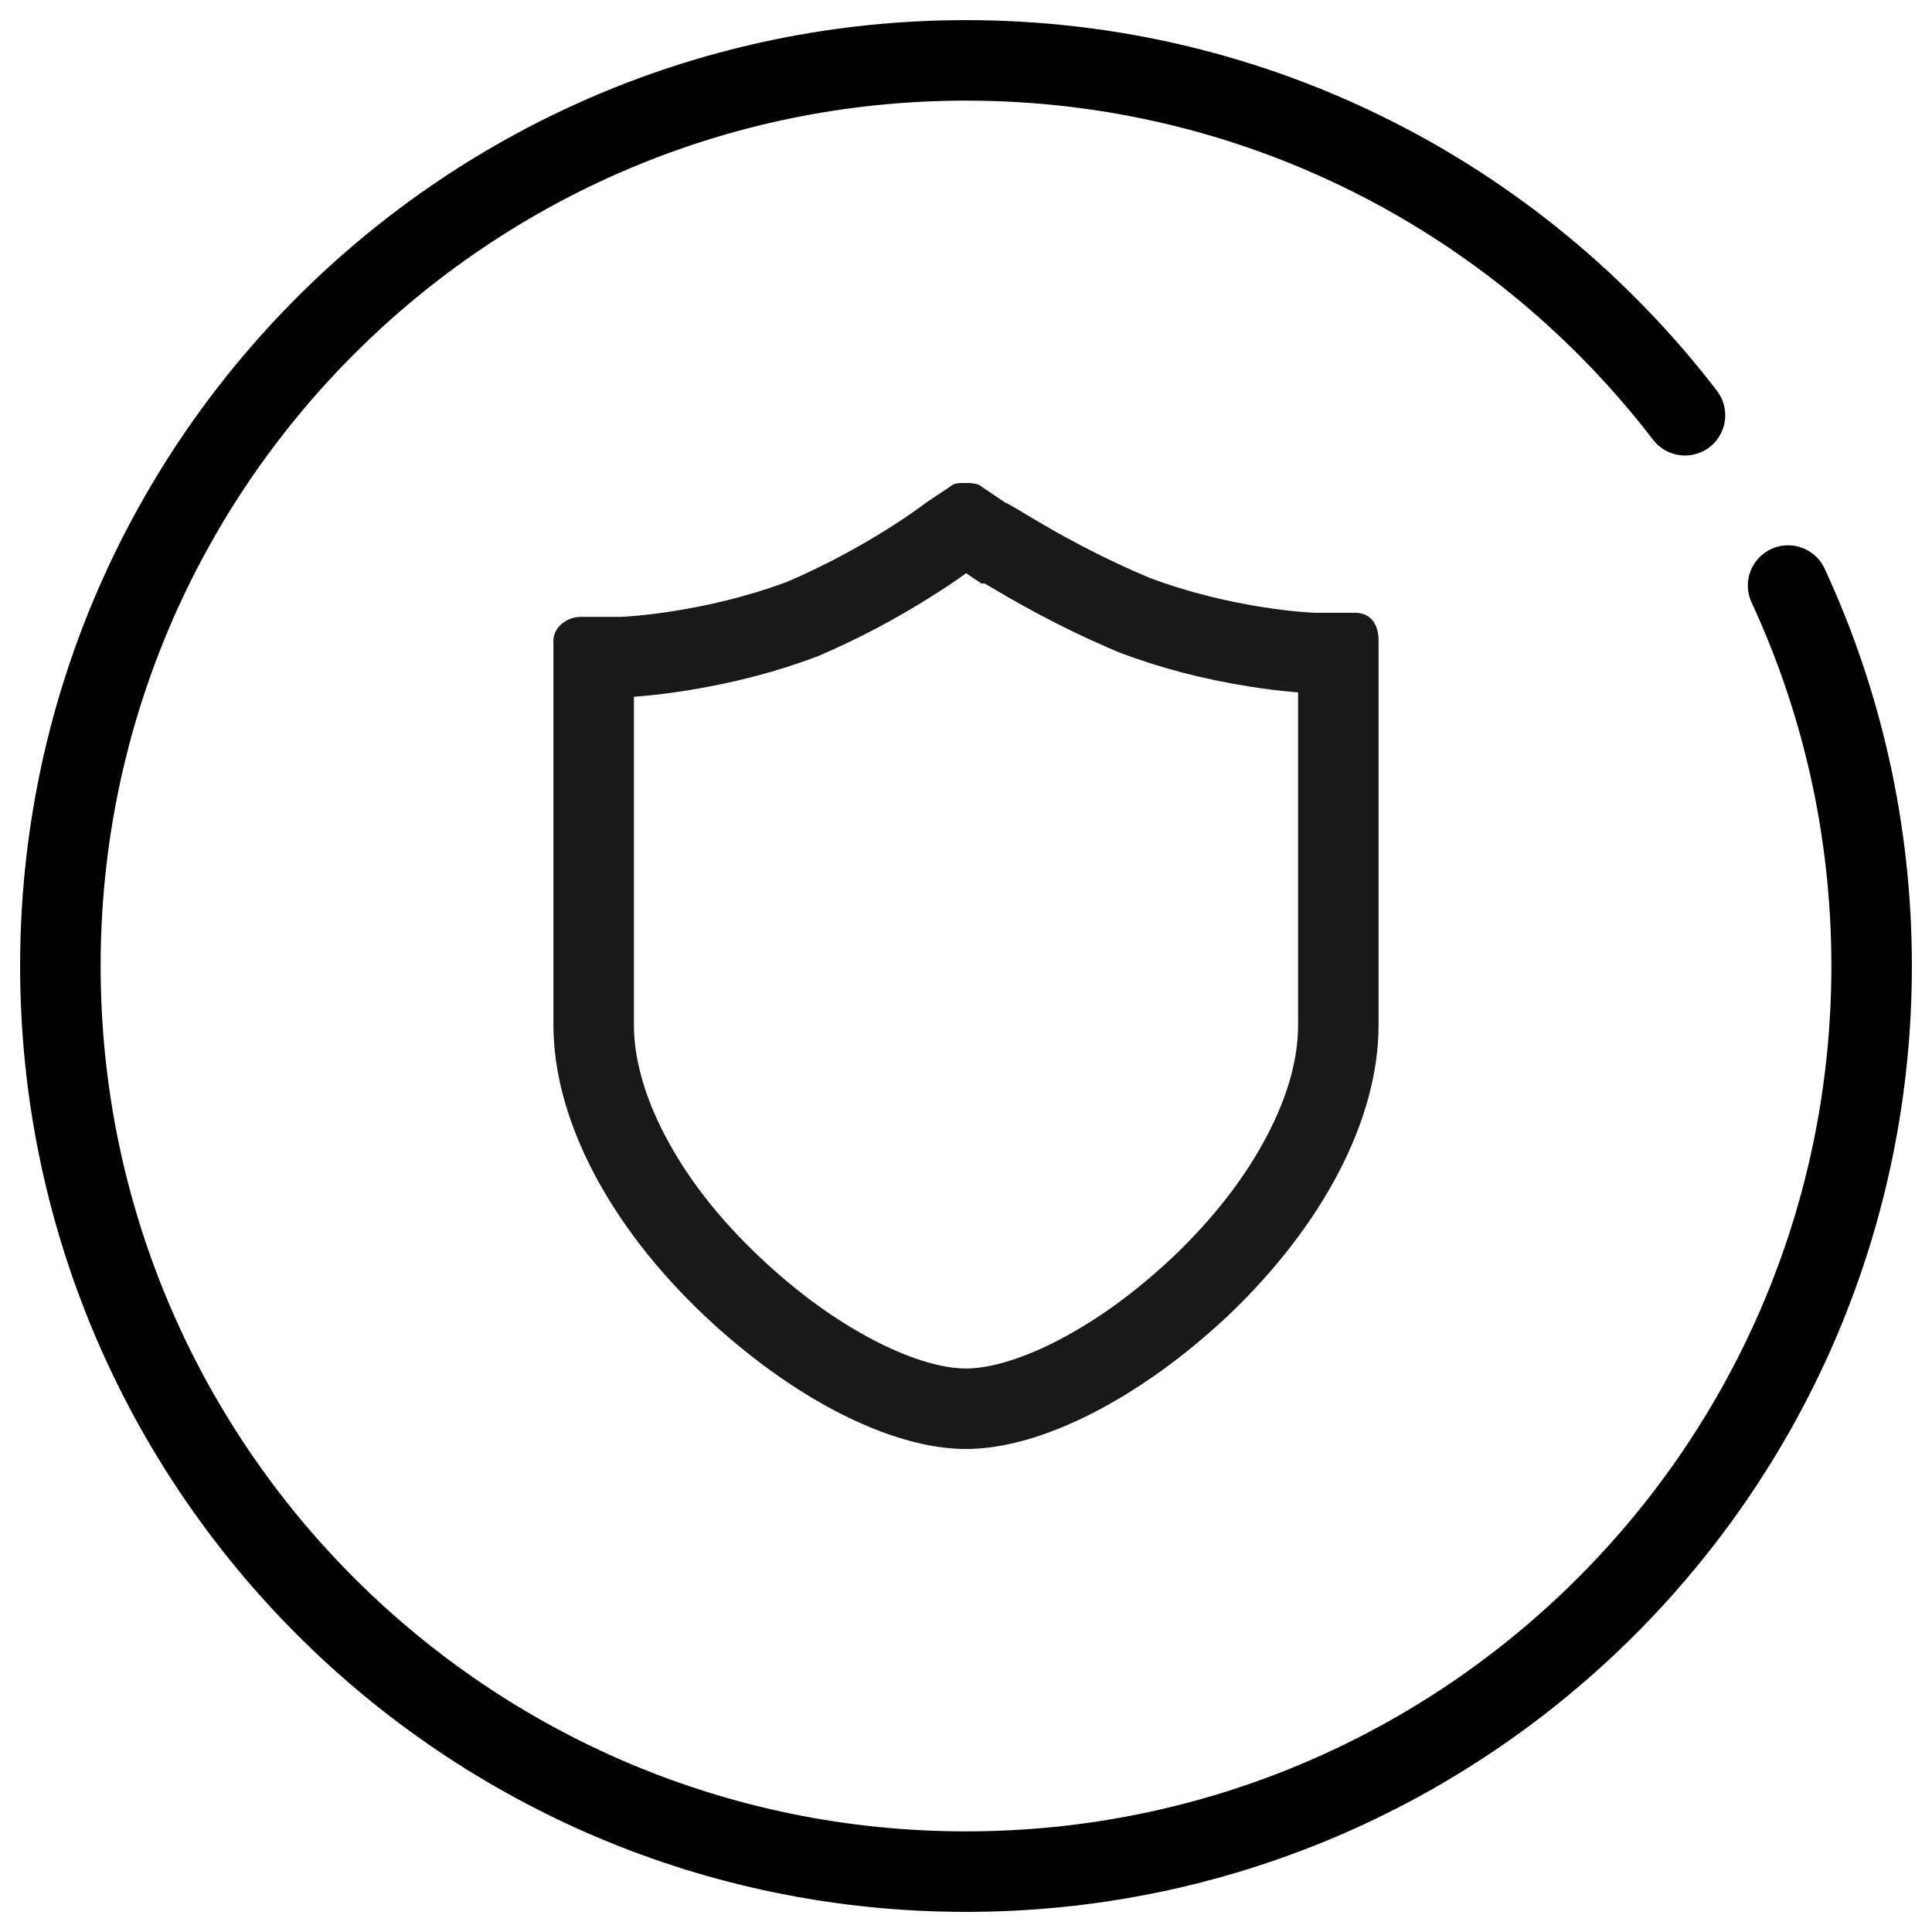 <svg viewBox="0 0 48 48" xmlns="http://www.w3.org/2000/svg" xmlns:xlink="http://www.w3.org/1999/xlink" width="48" height="48" fill="none">
	<rect id="icon_9" width="48" height="48" x="0" y="0" />
	<g id="ic_ict_performance_overview_dcn-性能总览/model/border/ic_ict_performance_overview_dcn1">
		<path id="path1" d="M1.505 23.982C1.505 20.467 1.493 16.951 1.505 13.436C1.498 11.736 1.707 10.04 2.128 8.392C3.049 4.904 5.321 2.833 8.806 2.03C10.554 1.652 12.339 1.476 14.126 1.503C20.867 1.503 27.608 1.503 34.35 1.503C36.053 1.492 37.751 1.687 39.407 2.083C42.998 2.961 45.152 5.236 45.973 8.814C46.342 10.505 46.518 12.233 46.498 13.964C46.498 20.777 46.498 27.591 46.498 34.406C46.508 36.092 46.314 37.773 45.92 39.413C45.041 43.005 42.757 45.15 39.178 45.97C37.431 46.346 35.646 46.523 33.858 46.498C27.146 46.498 20.434 46.498 13.722 46.498C12.007 46.512 10.295 46.32 8.625 45.926C5.019 45.048 2.853 42.763 2.034 39.167C1.616 37.339 1.505 35.506 1.505 33.657C1.505 30.432 1.505 27.207 1.505 23.982Z" fill="rgb(255,255,255)" fill-opacity="0" fill-rule="nonzero" />
		<path id="path1" d="M1.505 13.436C1.498 11.736 1.707 10.04 2.128 8.392C3.049 4.904 5.321 2.833 8.806 2.03C10.554 1.652 12.339 1.476 14.126 1.503C20.867 1.503 27.608 1.503 34.35 1.503C36.053 1.492 37.751 1.687 39.407 2.083C42.998 2.961 45.152 5.236 45.973 8.814C46.342 10.505 46.518 12.233 46.498 13.964C46.498 20.777 46.498 27.591 46.498 34.406C46.508 36.092 46.314 37.773 45.92 39.413C45.041 43.005 42.757 45.15 39.178 45.97C37.431 46.346 35.646 46.523 33.858 46.498C27.146 46.498 20.434 46.498 13.722 46.498C12.007 46.512 10.295 46.32 8.625 45.926C5.019 45.048 2.853 42.763 2.034 39.167C1.616 37.339 1.505 35.506 1.505 33.657C1.505 30.432 1.505 27.207 1.505 23.982C1.505 20.467 1.493 16.951 1.505 13.436Z" fill-rule="nonzero" stroke="rgb(255,255,255)" stroke-opacity="0" stroke-width="3" />
		<path id="path2" d="M1.505 23.982C1.505 20.467 1.493 16.951 1.505 13.436C1.498 11.736 1.707 10.04 2.128 8.392C3.049 4.904 5.321 2.833 8.806 2.03C10.554 1.652 12.339 1.476 14.126 1.503C20.867 1.503 27.608 1.503 34.35 1.503C36.053 1.492 37.751 1.687 39.407 2.083C42.998 2.961 45.152 5.236 45.973 8.814C46.342 10.505 46.518 12.233 46.498 13.964C46.498 20.777 46.498 27.591 46.498 34.406C46.508 36.092 46.314 37.773 45.92 39.413C45.041 43.005 42.757 45.15 39.178 45.97C37.431 46.346 35.646 46.523 33.858 46.498C27.146 46.498 20.434 46.498 13.722 46.498C12.007 46.512 10.295 46.32 8.625 45.926C5.019 45.048 2.853 42.763 2.034 39.167C1.616 37.339 1.505 35.506 1.505 33.657C1.505 30.432 1.505 27.207 1.505 23.982Z" opacity="0.2" fill="rgb(0,0,0)" fill-opacity="0" fill-rule="nonzero" />
		<path id="path2" d="M1.505 13.436C1.498 11.736 1.707 10.04 2.128 8.392C3.049 4.904 5.321 2.833 8.806 2.03C10.554 1.652 12.339 1.476 14.126 1.503C20.867 1.503 27.608 1.503 34.35 1.503C36.053 1.492 37.751 1.687 39.407 2.083C42.998 2.961 45.152 5.236 45.973 8.814C46.342 10.505 46.518 12.233 46.498 13.964C46.498 20.777 46.498 27.591 46.498 34.406C46.508 36.092 46.314 37.773 45.92 39.413C45.041 43.005 42.757 45.15 39.178 45.97C37.431 46.346 35.646 46.523 33.858 46.498C27.146 46.498 20.434 46.498 13.722 46.498C12.007 46.512 10.295 46.32 8.625 45.926C5.019 45.048 2.853 42.763 2.034 39.167C1.616 37.339 1.505 35.506 1.505 33.657C1.505 30.432 1.505 27.207 1.505 23.982C1.505 20.467 1.493 16.951 1.505 13.436Z" opacity="0.2" fill-rule="nonzero" stroke="rgb(255,255,255)" stroke-opacity="0" stroke-width="3" />
		<circle id="path3" cx="24" cy="24" r="24" fill="rgb(255,255,255)" fill-opacity="0" />
		<circle id="path3" cx="24" cy="24" r="24" stroke="rgb(0,0,0)" stroke-opacity="0" stroke-width="3" />
		<path id="path4" d="M41.863 10.317C37.75 4.956 31.279 1.5 24 1.5C11.574 1.5 1.5 11.574 1.5 24C1.5 36.426 11.574 46.5 24 46.5C36.426 46.5 46.5 36.426 46.5 24C46.5 20.624 45.757 17.422 44.425 14.548L41.863 10.317Z" fill="rgb(255,255,255)" fill-opacity="0" fill-rule="evenodd" />
		<path id="path4" d="M41.863 10.317C37.75 4.956 31.279 1.5 24 1.5C11.574 1.5 1.5 11.574 1.5 24C1.5 36.426 11.574 46.5 24 46.5C36.426 46.5 46.5 36.426 46.5 24C46.5 20.624 45.757 17.422 44.425 14.548" fill-rule="evenodd" stroke="rgb(0,0,0)" stroke-linecap="round" stroke-linejoin="round" stroke-width="2" />
		<path id="path" d="M24 36C22.128 36 19.668 34.733 17.491 32.677C15.133 30.444 13.75 27.806 13.75 25.471L13.75 15.908C13.75 15.616 14.046 15.325 14.441 15.325L15.428 15.325C15.531 15.325 17.505 15.224 19.568 14.45C21.63 13.562 23.015 12.484 23.015 12.484L23.604 12.09C23.707 12 23.809 12 24.002 12C24.105 12 24.298 12 24.401 12.101L24.989 12.496C25.092 12.496 26.463 13.473 28.54 14.348C30.616 15.134 32.576 15.224 32.679 15.224L33.661 15.224C34.059 15.224 34.25 15.517 34.25 15.908L34.25 25.471C34.25 27.817 32.867 30.444 30.509 32.689C28.332 34.733 25.872 36 24 36Z" fill="rgb(0,0,0)" fill-opacity="0" fill-rule="nonzero" />
		<path id="path" d="M24.401 12.101C24.298 12 24.105 12 24.002 12C23.809 12 23.707 12 23.604 12.09L23.015 12.484C23.015 12.484 21.63 13.562 19.568 14.45C17.505 15.224 15.531 15.325 15.428 15.325L14.441 15.325C14.046 15.325 13.75 15.616 13.75 15.908L13.75 25.471C13.75 27.806 15.133 30.444 17.491 32.677C19.668 34.733 22.128 36 24 36C25.872 36 28.332 34.733 30.509 32.689C32.867 30.444 34.25 27.817 34.25 25.471L34.25 15.908C34.25 15.517 34.059 15.224 33.661 15.224L32.679 15.224C32.576 15.224 30.616 15.134 28.54 14.348C26.463 13.473 25.092 12.496 24.989 12.496L24.401 12.101ZM24.003 14.242Q23.638 14.507 23.129 14.827Q21.79 15.671 20.358 16.287L20.315 16.306L20.27 16.322Q18.784 16.88 17.079 17.153Q16.527 17.241 16.014 17.289Q15.868 17.302 15.75 17.311L15.75 25.471Q15.75 26.073 15.932 26.742Q16.125 27.45 16.51 28.189Q17.336 29.776 18.864 31.223Q18.865 31.224 18.866 31.225Q20.295 32.573 21.771 33.329Q22.446 33.675 23.049 33.847Q23.585 34 24 34Q24.415 34 24.951 33.847Q25.555 33.675 26.231 33.33Q27.708 32.576 29.13 31.24Q30.665 29.779 31.49 28.195Q32.25 26.734 32.25 25.471L32.25 17.202Q32.18 17.197 32.102 17.19Q31.588 17.143 31.037 17.056Q29.331 16.786 27.832 16.219L27.797 16.206L27.763 16.191Q26.714 15.749 25.667 15.184Q25.136 14.897 24.464 14.496L24.382 14.496L24.003 14.242Z" fill="rgb(25,25,25)" fill-rule="evenodd" />
		<path id="path5" d="M24 0.5C36.979 0.5 47.5 11.021 47.5 24C47.5 36.979 36.979 47.5 24 47.5C11.021 47.5 0.5 36.979 0.5 24C0.5 11.021 11.021 0.5 24 0.5Z" fill="rgb(255,255,255)" fill-opacity="0" fill-rule="nonzero" />
		<path id="path5" d="M47.5 24C47.5 36.979 36.979 47.5 24 47.5C11.021 47.5 0.5 36.979 0.5 24C0.5 11.021 11.021 0.5 24 0.5C36.979 0.5 47.5 11.021 47.5 24Z" fill-rule="nonzero" stroke="rgb(0,0,0)" stroke-opacity="0" stroke-width="3" />
	</g>
</svg>
